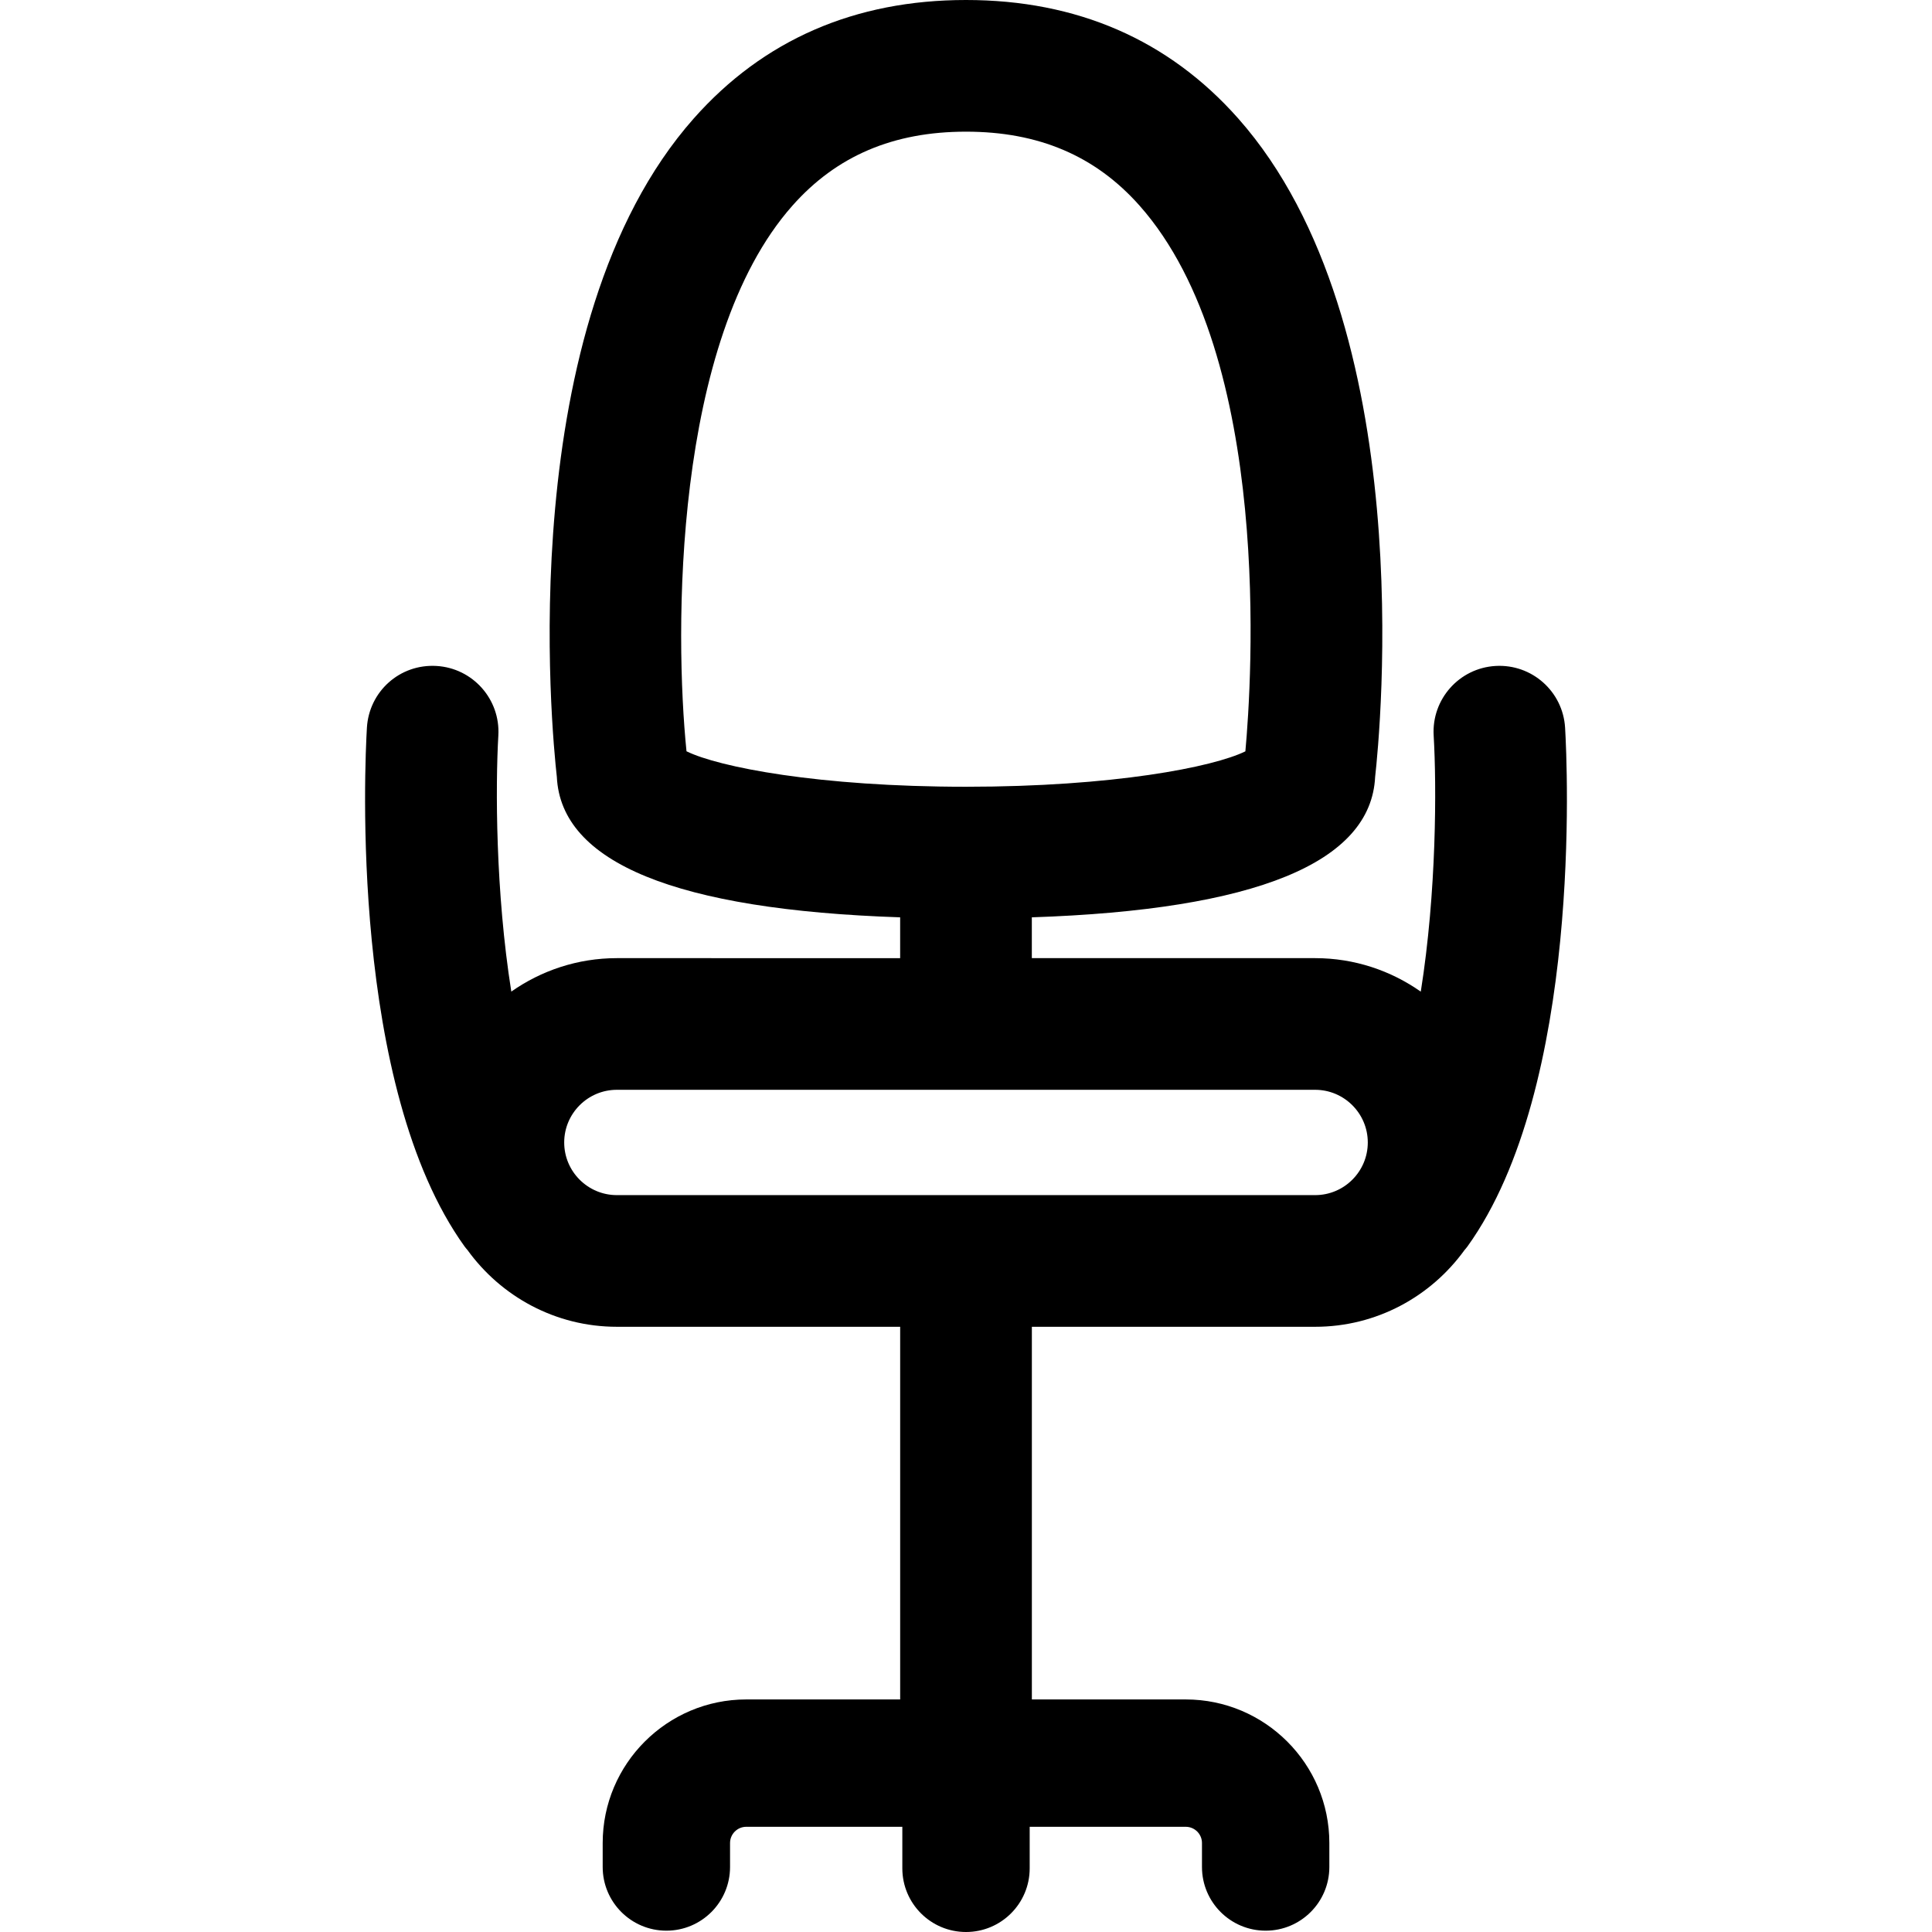 <?xml version="1.0" encoding="iso-8859-1"?>
<!-- Uploaded to: SVG Repo, www.svgrepo.com, Generator: SVG Repo Mixer Tools -->
<!DOCTYPE svg PUBLIC "-//W3C//DTD SVG 1.1//EN" "http://www.w3.org/Graphics/SVG/1.1/DTD/svg11.dtd">
<svg fill="#000000" version="1.1" id="Capa_1" xmlns="http://www.w3.org/2000/svg" xmlns:xlink="http://www.w3.org/1999/xlink" 
	 width="800px" height="800px" viewBox="0 0 220.536 220.536"
	 xml:space="preserve">
<g>
	<path d="M178.655,83.081c-0.242-4.143-3.787-7.305-7.941-7.063c-4.143,0.243-7.305,3.798-7.062,7.941
		c0.338,5.762,0.339,17.855-1.471,29.236c-3.418-2.401-7.572-3.824-12.06-3.824h-32.339v-4.659
		c25.548-0.852,38.722-6.233,39.189-16.037c0.558-4.956,5.181-51.664-15.638-75.162C133.391,4.547,122.938,0,110.267,0
		C97.596,0,87.143,4.546,79.2,13.513C58.381,37.012,63.005,83.724,63.562,88.675c0.468,9.804,13.642,15.185,39.189,16.037v4.659
		H70.414c-4.482,0-8.633,1.42-12.049,3.818c-1.807-11.376-1.813-23.468-1.48-29.233c0.24-4.142-2.921-7.695-7.063-7.938
		c-4.195-0.246-7.699,2.92-7.941,7.063c-0.242,4.136-1.985,40.938,11.149,59.201c0.106,0.147,0.226,0.278,0.34,0.417
		c3.825,5.291,10.031,8.752,17.044,8.752h32.339v42.539H85.186c-9.037,0-16.39,7.352-16.39,16.389v2.736
		c0,4.014,3.254,7.27,7.269,7.27c4.015,0,7.269-3.255,7.269-7.27v-2.736c0-1.021,0.831-1.852,1.853-1.852H103v4.74
		c0,4.014,3.254,7.269,7.269,7.269s7.269-3.254,7.269-7.269v-4.74h17.813c1.021,0,1.853,0.83,1.853,1.852v2.736
		c0,4.014,3.254,7.27,7.27,7.27c4.015,0,7.269-3.255,7.269-7.27v-2.736c0-9.037-7.353-16.389-16.39-16.389h-17.567v-42.539h32.339
		c7.013,0,13.217-3.461,17.042-8.75c0.115-0.139,0.235-0.27,0.342-0.418C180.64,124.02,178.897,87.218,178.655,83.081z
		 M90.451,23.48c5.037-5.686,11.52-8.45,19.817-8.45c8.292,0,14.769,2.759,19.805,8.435c15.295,17.24,12.801,54.473,12.085,62.3
		c-3.674,1.798-15.076,4.042-31.89,4.042c-16.837,0-28.249-2.25-31.905-4.049C76.996,72.313,76.791,38.897,90.451,23.48z
		 M70.414,136.422c-3.314,0-6.011-2.695-6.011-6.011c0-3.313,2.696-6.011,6.011-6.011h79.707c3.314,0,6.011,2.697,6.011,6.011
		s-2.695,6.011-6.011,6.011H70.414z"/>
</g>
</svg>